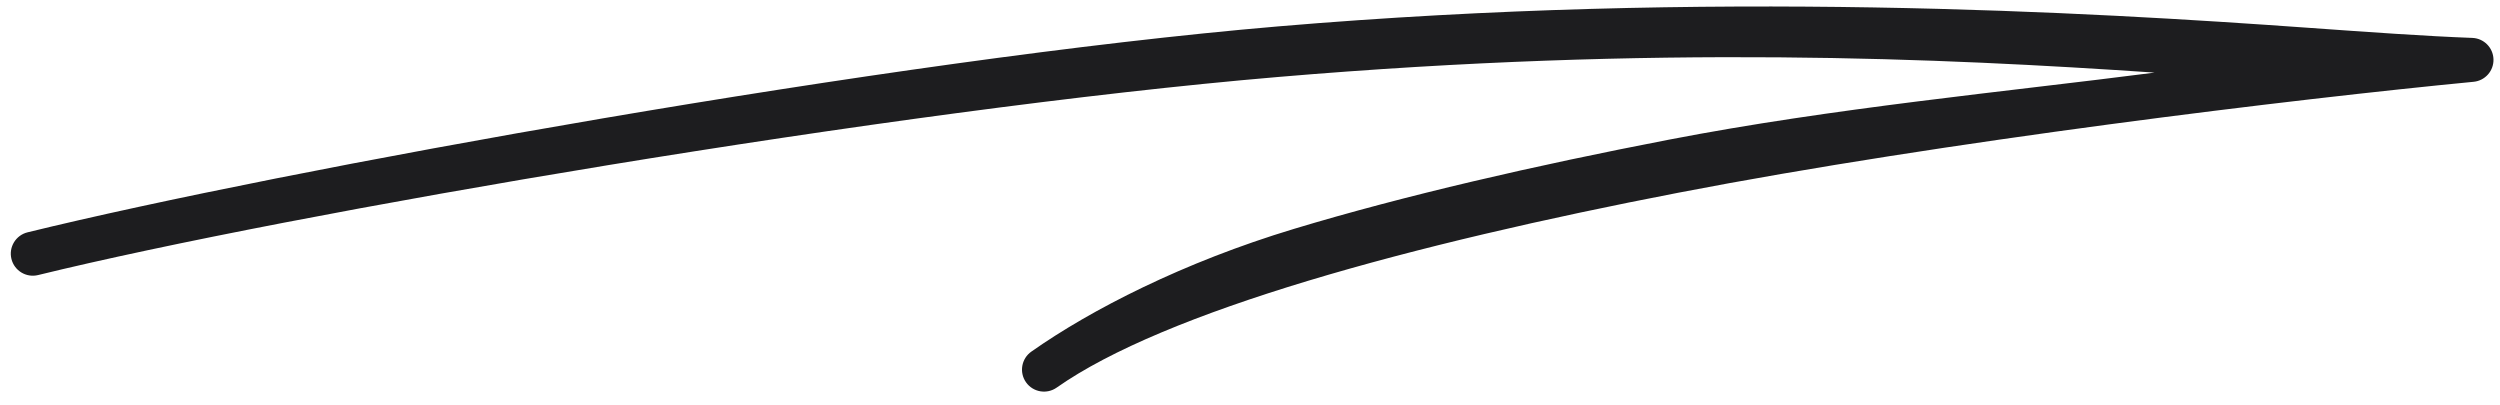 <svg width="142" height="23" viewBox="0 0 142 23" fill="none" xmlns="http://www.w3.org/2000/svg">
<path fill-rule="evenodd" clip-rule="evenodd" d="M122.382 4.124C110.346 3.31 94.116 2.543 72.588 4.373C50.717 6.231 16.468 12.119 2.161 15.624C1.491 15.788 0.814 15.378 0.649 14.707C0.485 14.037 0.896 13.36 1.566 13.196C15.999 9.659 50.588 3.37 72.588 1.5C97.163 -0.589 118.693 0.691 131.078 1.576C134.634 1.83 137.74 2.052 140.427 2.153C141.085 2.178 141.61 2.708 141.63 3.365C141.649 4.023 141.155 4.583 140.5 4.646C130.353 5.623 110.42 8.031 95.328 10.947C87.782 12.405 80.491 14.081 74.297 15.95C68.071 17.829 63.07 19.87 60.019 22.016C59.454 22.413 58.674 22.278 58.277 21.713C57.88 21.148 58.016 20.369 58.58 19.972C61.976 17.583 67.226 14.893 73.5 13C79.805 11.097 87.187 9.403 94.779 7.936C104.136 6.128 113.92 5.215 122.382 4.124Z" fill="#1D1D1F"/>
</svg>
